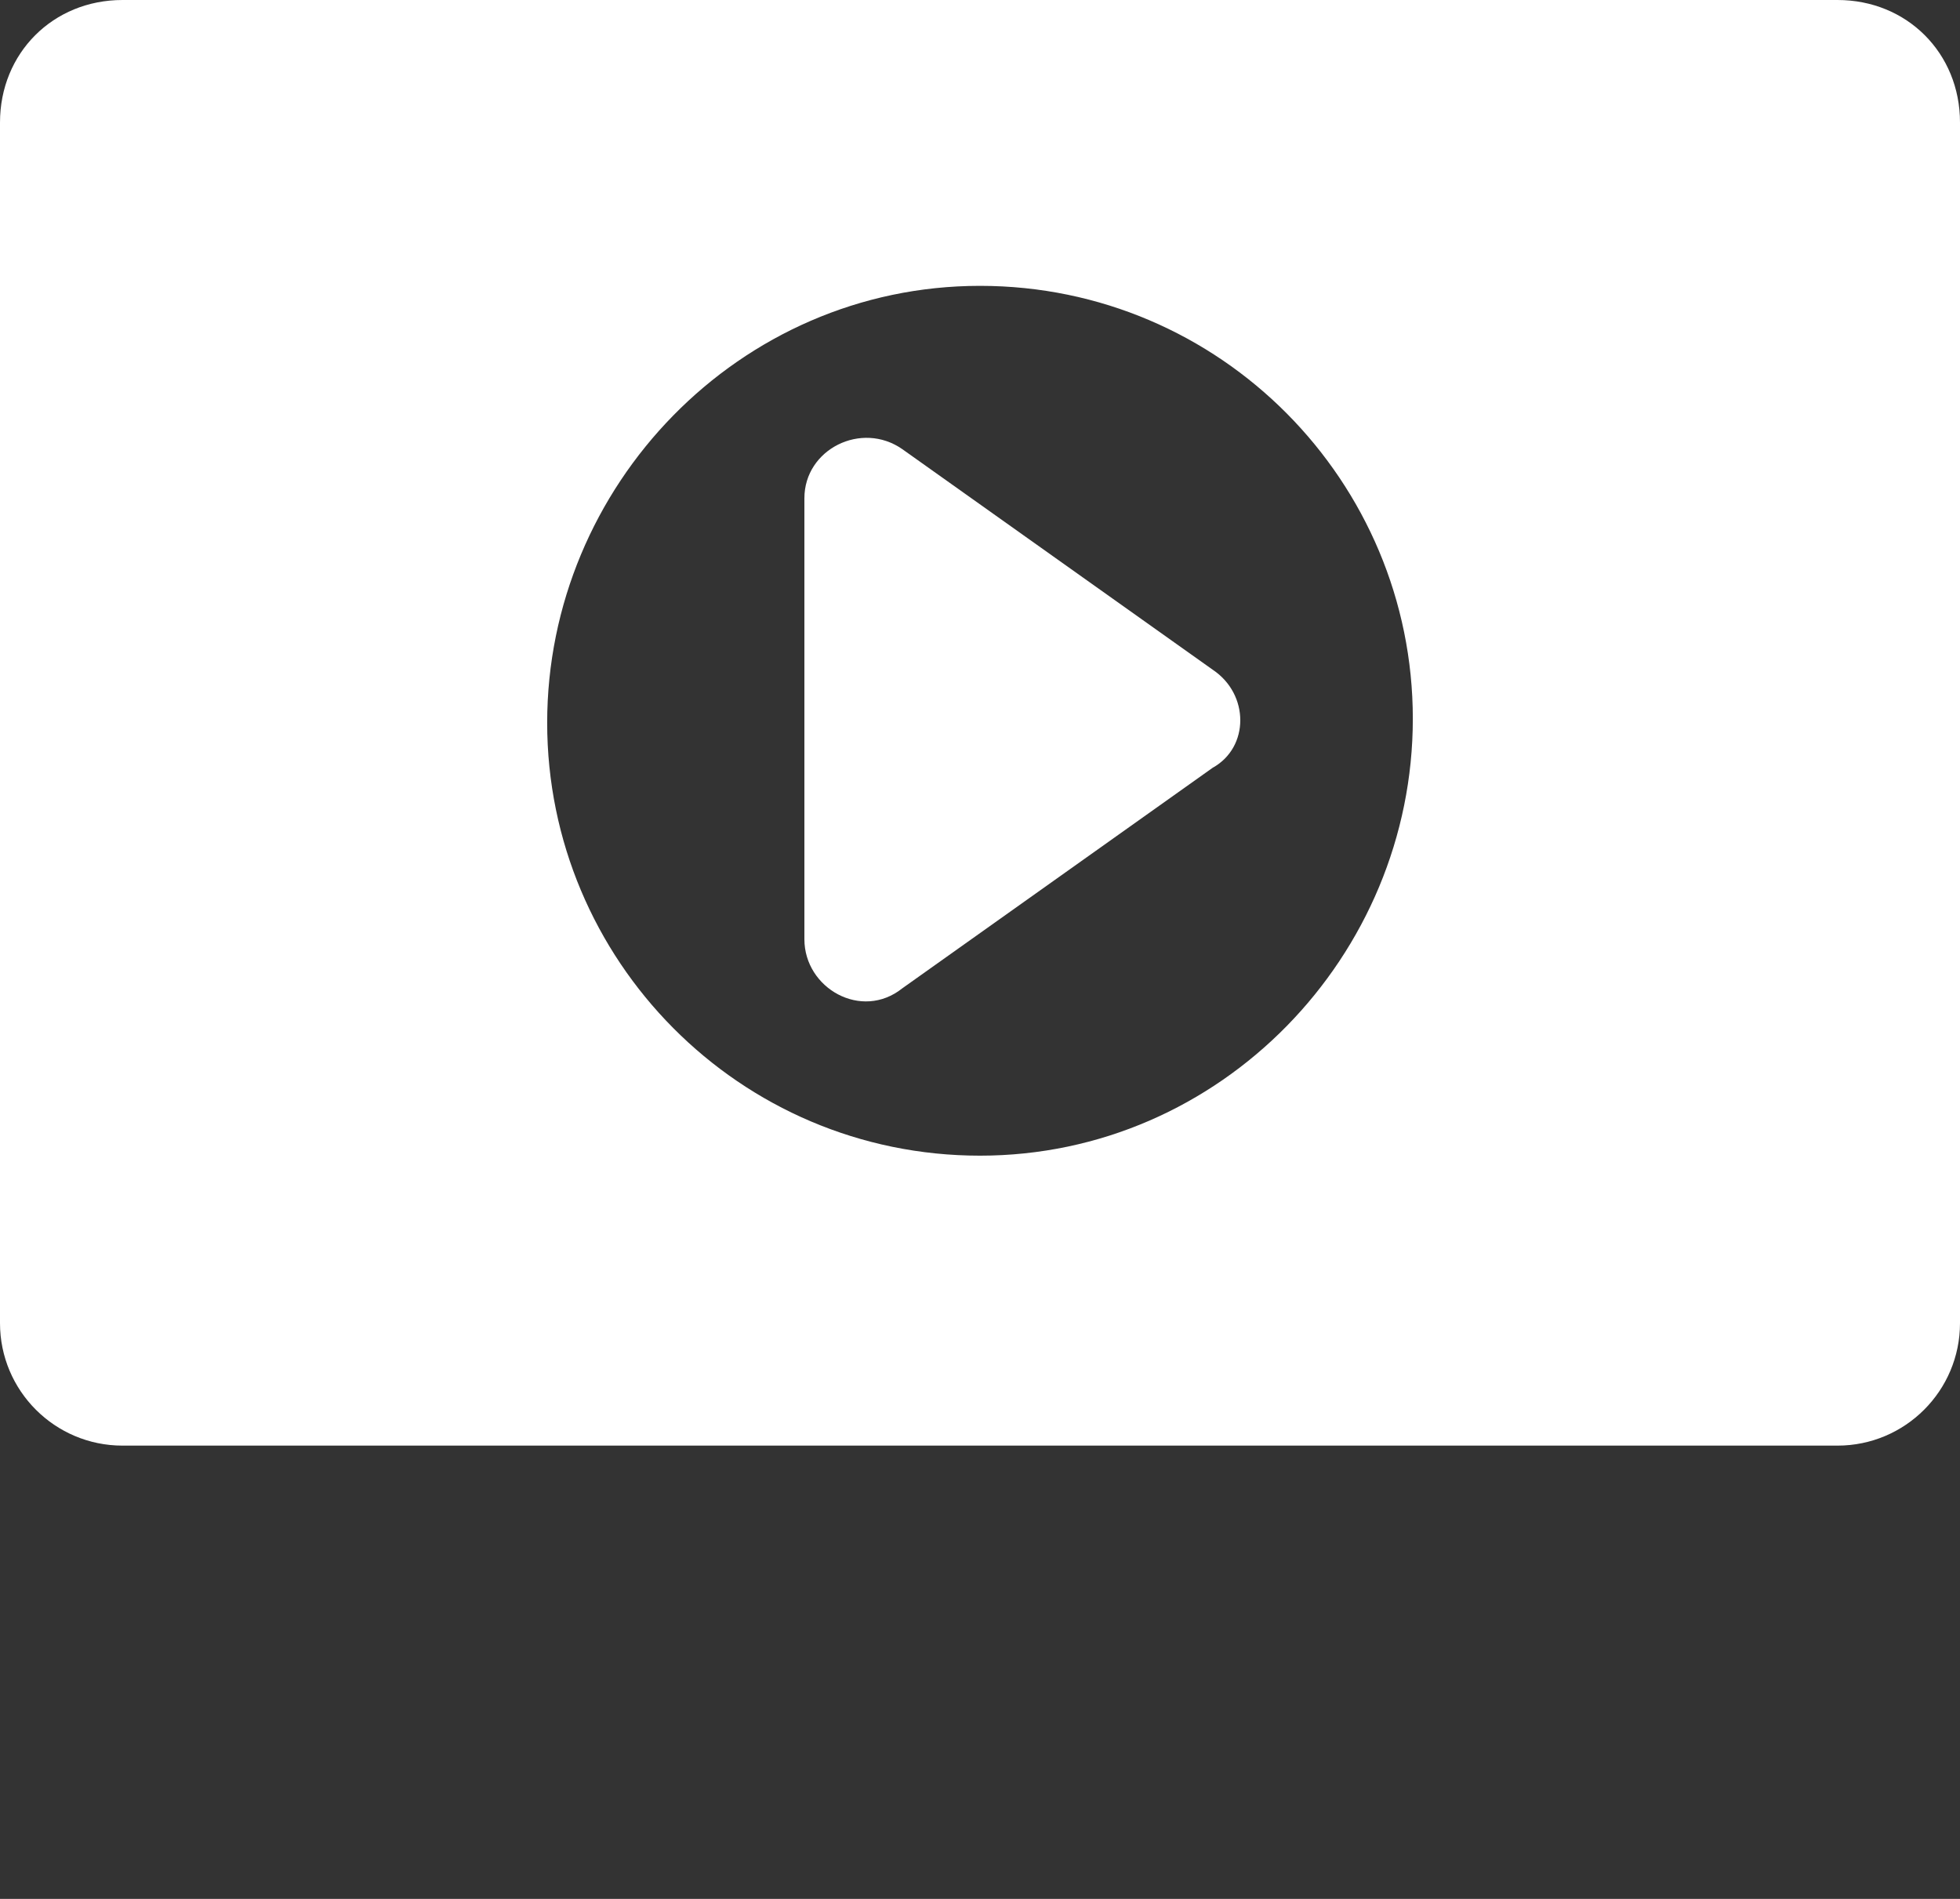 <svg width="64" height="62" viewBox="0 0 64 62" fill="none" xmlns="http://www.w3.org/2000/svg">
<rect x="0" y="0" width="64" height="62" fill="#333333" stroke="none"/>
<path d="M60 0H4C1.733 0 0 1.733 0 4V43.2C0 45.409 1.791 47.2 4 47.2H60C62.209 47.2 64 45.409 64 43.2V4C64 1.733 62.267 0 60 0ZM32 37.733C24.133 37.733 17.867 31.333 17.867 23.6C17.867 15.867 24.133 9.333 32 9.333C39.867 9.333 46.133 15.733 46.133 23.467C46.133 31.2 39.867 37.733 32 37.733Z" fill="white"/>
<path d="M39.599 21.867L29.466 14.667C28.132 13.733 26.266 14.667 26.266 16.267V30.667C26.266 32.267 28.132 33.334 29.466 32.267L39.599 25.067C40.799 24.4 40.799 22.667 39.599 21.867Z" fill="white"/>
</svg>
